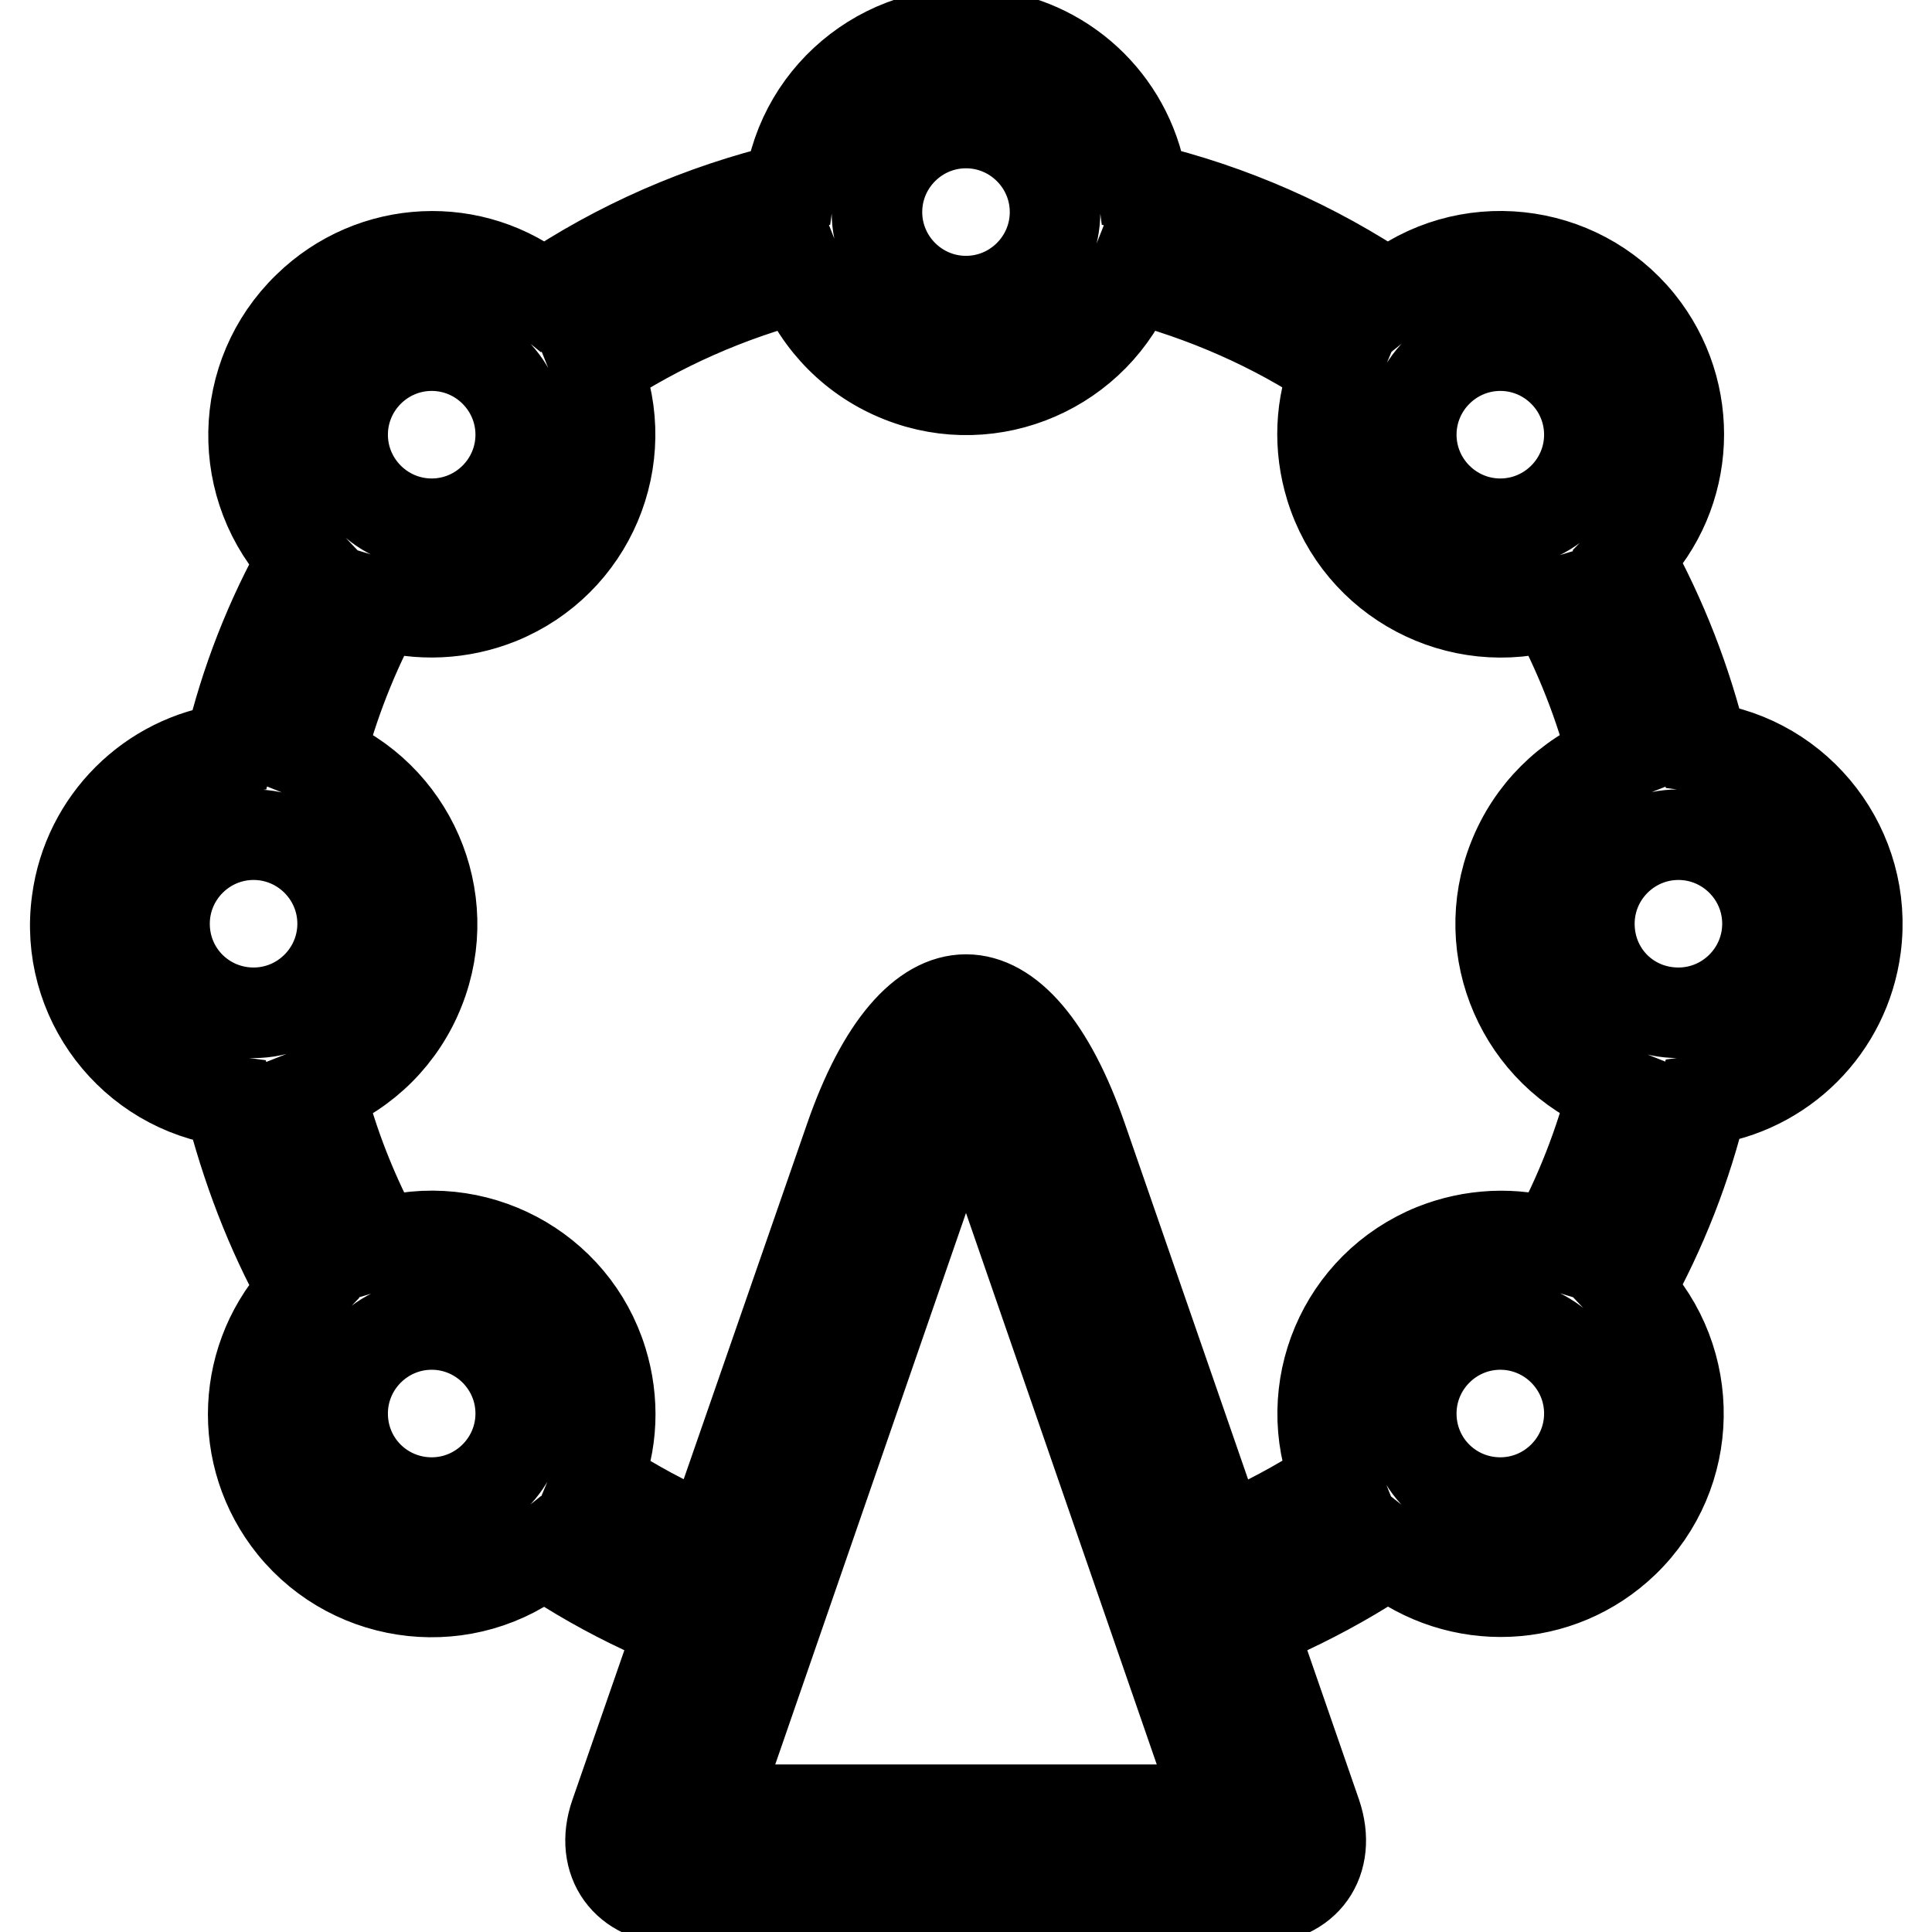 <?xml version="1.0" encoding="utf-8"?>
<!-- Svg Vector Icons : http://www.onlinewebfonts.com/icon -->
<!DOCTYPE svg PUBLIC "-//W3C//DTD SVG 1.1//EN" "http://www.w3.org/Graphics/SVG/1.1/DTD/svg11.dtd">
<svg version="1.1" xmlns="http://www.w3.org/2000/svg" xmlns:xlink="http://www.w3.org/1999/xlink" x="0px" y="0px" viewBox="0 0 256 256" enable-background="new 0 0 256 256" xml:space="preserve">
<g> <path stroke-width="12" fill-opacity="0" stroke="#000000"  d="M72,39.2c9.9-6.7,20.9-11.5,32.6-14.3c1.7-12.9,13.6-22,26.5-20.3c10.6,1.4,18.9,9.7,20.3,20.3 c11.8,2.8,22.8,7.7,32.6,14.3c10.1-8.2,25-6.6,33.2,3.5c7.5,9.3,6.9,22.7-1.4,31.2c4.4,7.9,7.7,16.4,9.8,25.1 c12.9,1.7,22,13.6,20.3,26.5c-1.4,10.6-9.7,18.9-20.3,20.3c-2.1,8.8-5.4,17.2-9.8,25.1c9,9.4,8.8,24.3-0.6,33.4 c-8.6,8.3-21.9,8.8-31.2,1.4c-8.5,5.7-17.9,10.1-27.7,13l-3.3-11.3c8.5-2.5,16.6-6.3,24-11.2c-4.9-12.1,0.9-25.8,13-30.7 c5-2,10.6-2.3,15.8-0.7c3.5-6.4,6.2-13.3,8-20.4c-12.1-4.8-18.1-18.5-13.3-30.6c2.4-6.1,7.2-10.9,13.3-13.3 c-1.8-7.1-4.5-13.9-8-20.4c-12.5,3.8-25.7-3.2-29.5-15.6c-1.6-5.2-1.4-10.8,0.7-15.8c-8.2-5.5-17.4-9.5-27-12 c-4.8,12.1-18.5,18.1-30.6,13.3c-6.1-2.4-10.9-7.2-13.3-13.3c-9.6,2.5-18.7,6.5-27,12c4.9,12.1-0.9,25.8-13,30.7 c-5,2-10.6,2.3-15.8,0.7c-3.5,6.4-6.2,13.3-8,20.4c12.1,4.8,18.1,18.5,13.3,30.6c-2.4,6.1-7.2,10.9-13.3,13.3 c1.8,7.2,4.5,14,8,20.4c12.5-3.8,25.7,3.2,29.5,15.6c1.6,5.2,1.4,10.8-0.7,15.8c7.3,4.9,15.3,8.6,23.7,11.1l-3.4,11.3 c-9.7-2.9-19-7.2-27.4-12.9c-10.1,8.2-25,6.6-33.2-3.5c-7.5-9.3-6.9-22.6,1.4-31.2c-4.4-7.9-7.6-16.4-9.8-25.1 c-12.9-1.7-22-13.6-20.2-26.5c1.4-10.5,9.7-18.8,20.2-20.2c2.1-8.9,5.4-17.3,9.8-25.1c-9-9.4-8.8-24.3,0.6-33.4 C49.4,32.3,62.8,31.7,72,39.2L72,39.2z M128,39.9c6.5,0,11.8-5.3,11.8-11.8c0-6.5-5.3-11.8-11.8-11.8c-6.5,0-11.8,5.3-11.8,11.8 C116.2,34.6,121.5,39.9,128,39.9L128,39.9z M57.2,69.4c6.5,0,11.8-5.3,11.8-11.8s-5.3-11.8-11.8-11.8l0,0 c-6.5,0-11.8,5.3-11.8,11.8S50.7,69.4,57.2,69.4z M33.6,134.2c6.5,0,11.8-5.3,11.8-11.8c0-6.5-5.3-11.8-11.8-11.8l0,0 c-6.5,0-11.8,5.3-11.8,11.8C21.8,129,27.1,134.2,33.6,134.2z M57.2,199.1c6.5,0,11.8-5.3,11.8-11.8c0-6.5-5.3-11.8-11.8-11.8 c0,0,0,0,0,0c-6.5,0-11.8,5.3-11.8,11.8C45.4,193.9,50.7,199.1,57.2,199.1z M198.8,199.1c6.5,0,11.8-5.3,11.8-11.8 c0-6.5-5.3-11.8-11.8-11.8c0,0,0,0,0,0c-6.5,0-11.8,5.3-11.8,11.8C187,193.9,192.3,199.1,198.8,199.1z M222.4,134.2 c6.5,0,11.8-5.3,11.8-11.8c0-6.5-5.3-11.8-11.8-11.8c-6.5,0-11.8,5.3-11.8,11.8C210.6,129,215.8,134.2,222.4,134.2z M198.8,69.4 c6.5,0,11.8-5.3,11.8-11.8s-5.3-11.8-11.8-11.8l0,0c-6.5,0-11.8,5.3-11.8,11.8S192.3,69.4,198.8,69.4z M112.6,150.9 c8.5-24.6,22.3-24.6,30.8,0l31,89.5c2.1,6.2-1.4,11.2-8,11.2H89.5c-6.5,0-10.1-5-8-11.1L112.6,150.9L112.6,150.9z M161.7,239.8 l-29.4-85c-1.4-4-2.9-7.1-4.3-9c-1.4,2-2.9,5-4.3,9l-29.4,85H161.7L161.7,239.8z"/></g>
</svg>